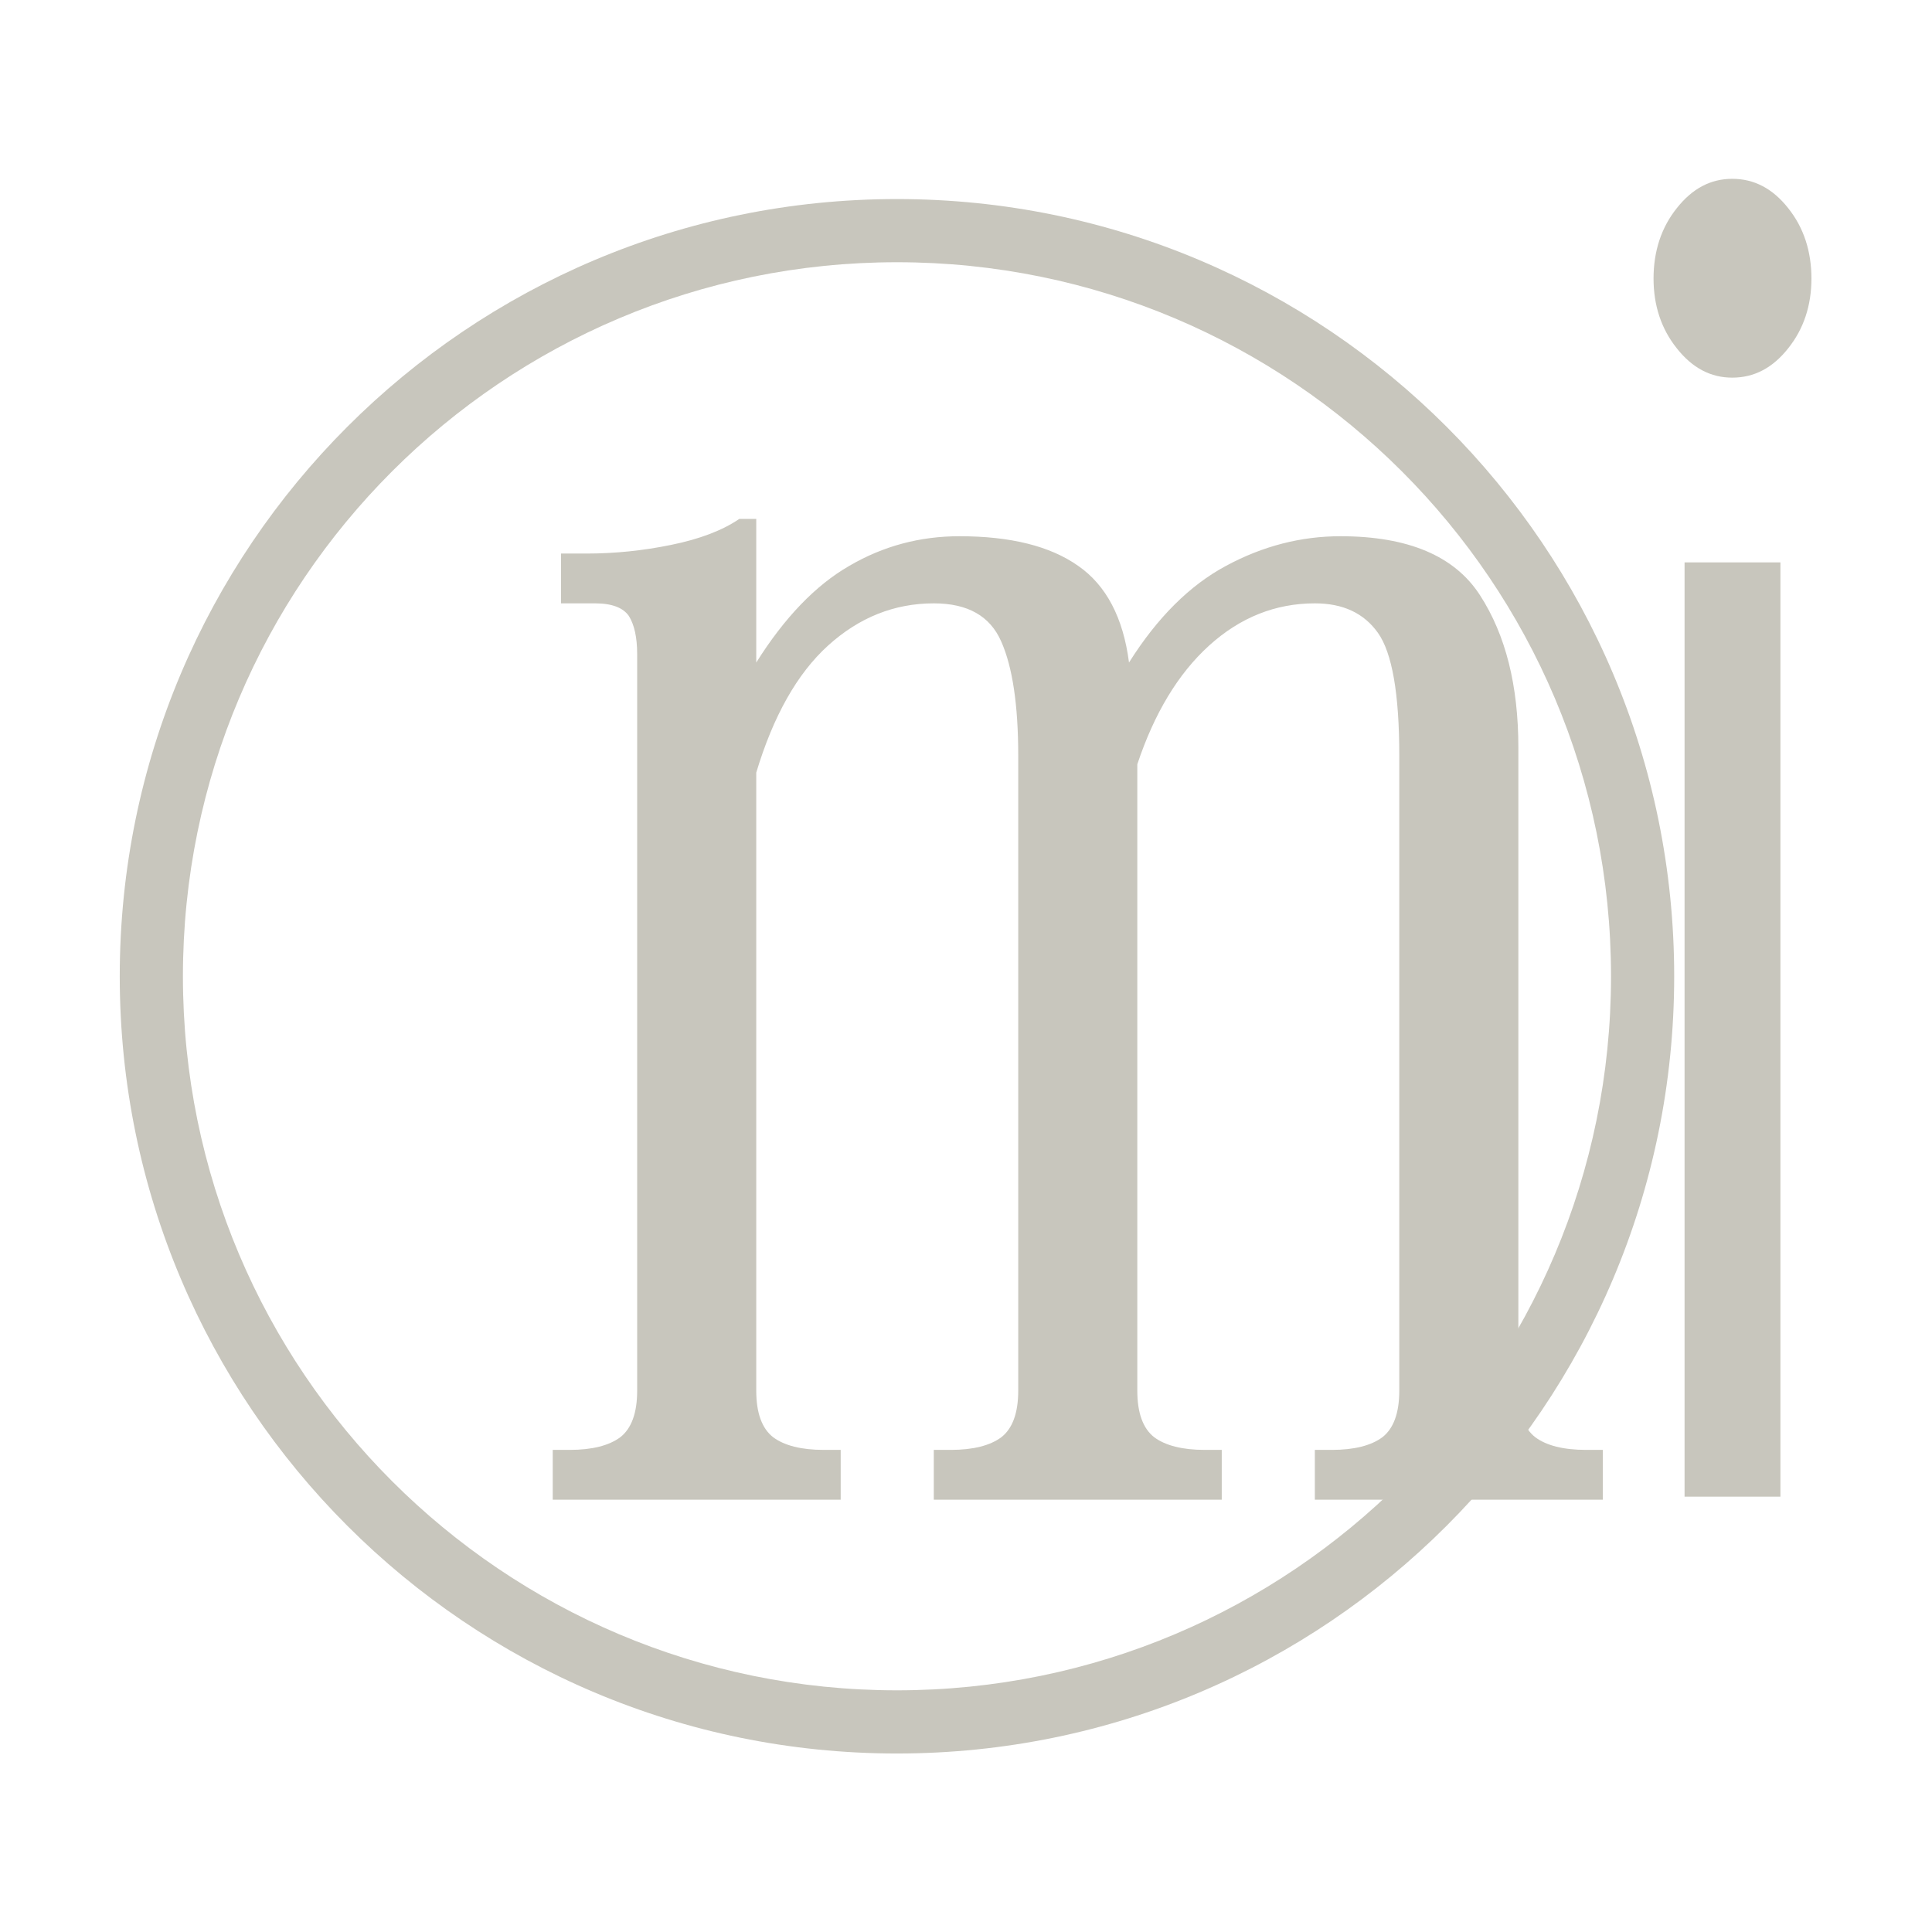 <?xml version="1.0" encoding="UTF-8"?> <svg xmlns="http://www.w3.org/2000/svg" width="378" height="378" viewBox="0 0 378 378" fill="none"> <path d="M114.709 108.304C120.287 108.304 125.794 107.74 131.3 106.61C136.878 105.48 141.326 103.786 144.644 101.527H147.963V129.625C153.469 120.871 159.541 114.517 166.178 110.705C172.814 106.821 180.015 104.915 187.71 104.915C197.666 104.915 205.431 106.821 210.938 110.705C216.445 114.517 219.764 120.871 220.893 129.625C226.4 120.871 232.754 114.517 239.885 110.705C247.086 106.821 254.569 104.915 262.265 104.915C275.538 104.915 284.645 108.799 289.588 116.494C294.601 124.259 297.071 134.144 297.071 146.287V272.098C297.071 276.475 298.201 279.511 300.39 281.206C302.578 282.829 305.897 283.676 310.344 283.676H313.592V293.419H257.252V283.676H260.571C264.948 283.676 268.266 282.829 270.455 281.206C272.643 279.511 273.773 276.475 273.773 272.098V147.84C273.773 135.697 272.361 127.719 269.608 123.836C266.854 119.953 262.759 118.047 257.252 118.047C249.557 118.047 242.639 120.8 236.566 126.307C230.495 131.814 225.835 139.581 222.517 149.535V272.098C222.517 276.475 223.646 279.511 225.835 281.206C228.023 282.829 231.342 283.676 235.719 283.676H239.038V293.419H182.698V283.676H186.017C190.394 283.676 193.712 282.829 195.901 281.206C198.089 279.511 199.219 276.475 199.219 272.098V147.84C199.219 137.886 198.089 130.472 195.901 125.531C193.712 120.518 189.335 118.047 182.698 118.047C175.002 118.047 168.084 120.8 162.011 126.307C155.94 131.814 151.281 140.145 147.963 151.158V272.098C147.963 276.475 149.092 279.511 151.281 281.206C153.469 282.829 156.787 283.676 161.165 283.676H164.483V293.419H108.143V283.676H111.462C115.839 283.676 119.157 282.829 121.346 281.206C123.534 279.511 124.664 276.475 124.664 272.098V128.002C124.664 124.683 124.099 122.212 123.04 120.518C121.911 118.894 119.722 118.047 116.404 118.047H109.767V108.304H114.709Z" fill="#C8C6BD"></path> <path d="M338.92 34.987C343.195 34.987 346.827 36.881 349.861 40.725C352.895 44.511 354.412 49.159 354.412 54.495C354.412 59.773 352.895 64.363 349.861 68.15C346.827 71.994 343.195 73.887 338.92 73.887C334.691 73.887 331.105 71.994 328.071 68.15C325.037 64.363 323.519 59.773 323.519 54.495C323.519 49.159 325.037 44.511 328.071 40.725C331.105 36.881 334.691 34.987 338.92 34.987ZM329.588 110.033H348.344V292.828H329.588V110.033Z" fill="#C8C6BD"></path> <path fill-rule="evenodd" clip-rule="evenodd" d="M327.559 191.011C327.559 107.028 259.477 38.946 175.494 38.946C91.511 38.946 23.429 107.028 23.429 191.011C23.429 274.994 91.511 343.076 175.494 343.076C259.477 343.076 327.559 274.994 327.559 191.011ZM175.494 51.306C252.651 51.306 315.199 113.854 315.199 191.011C315.199 268.168 252.651 330.716 175.494 330.716C98.337 330.716 35.789 268.168 35.789 191.011C35.789 113.854 98.337 51.306 175.494 51.306Z" fill="#C8C6BD"></path> </svg> 